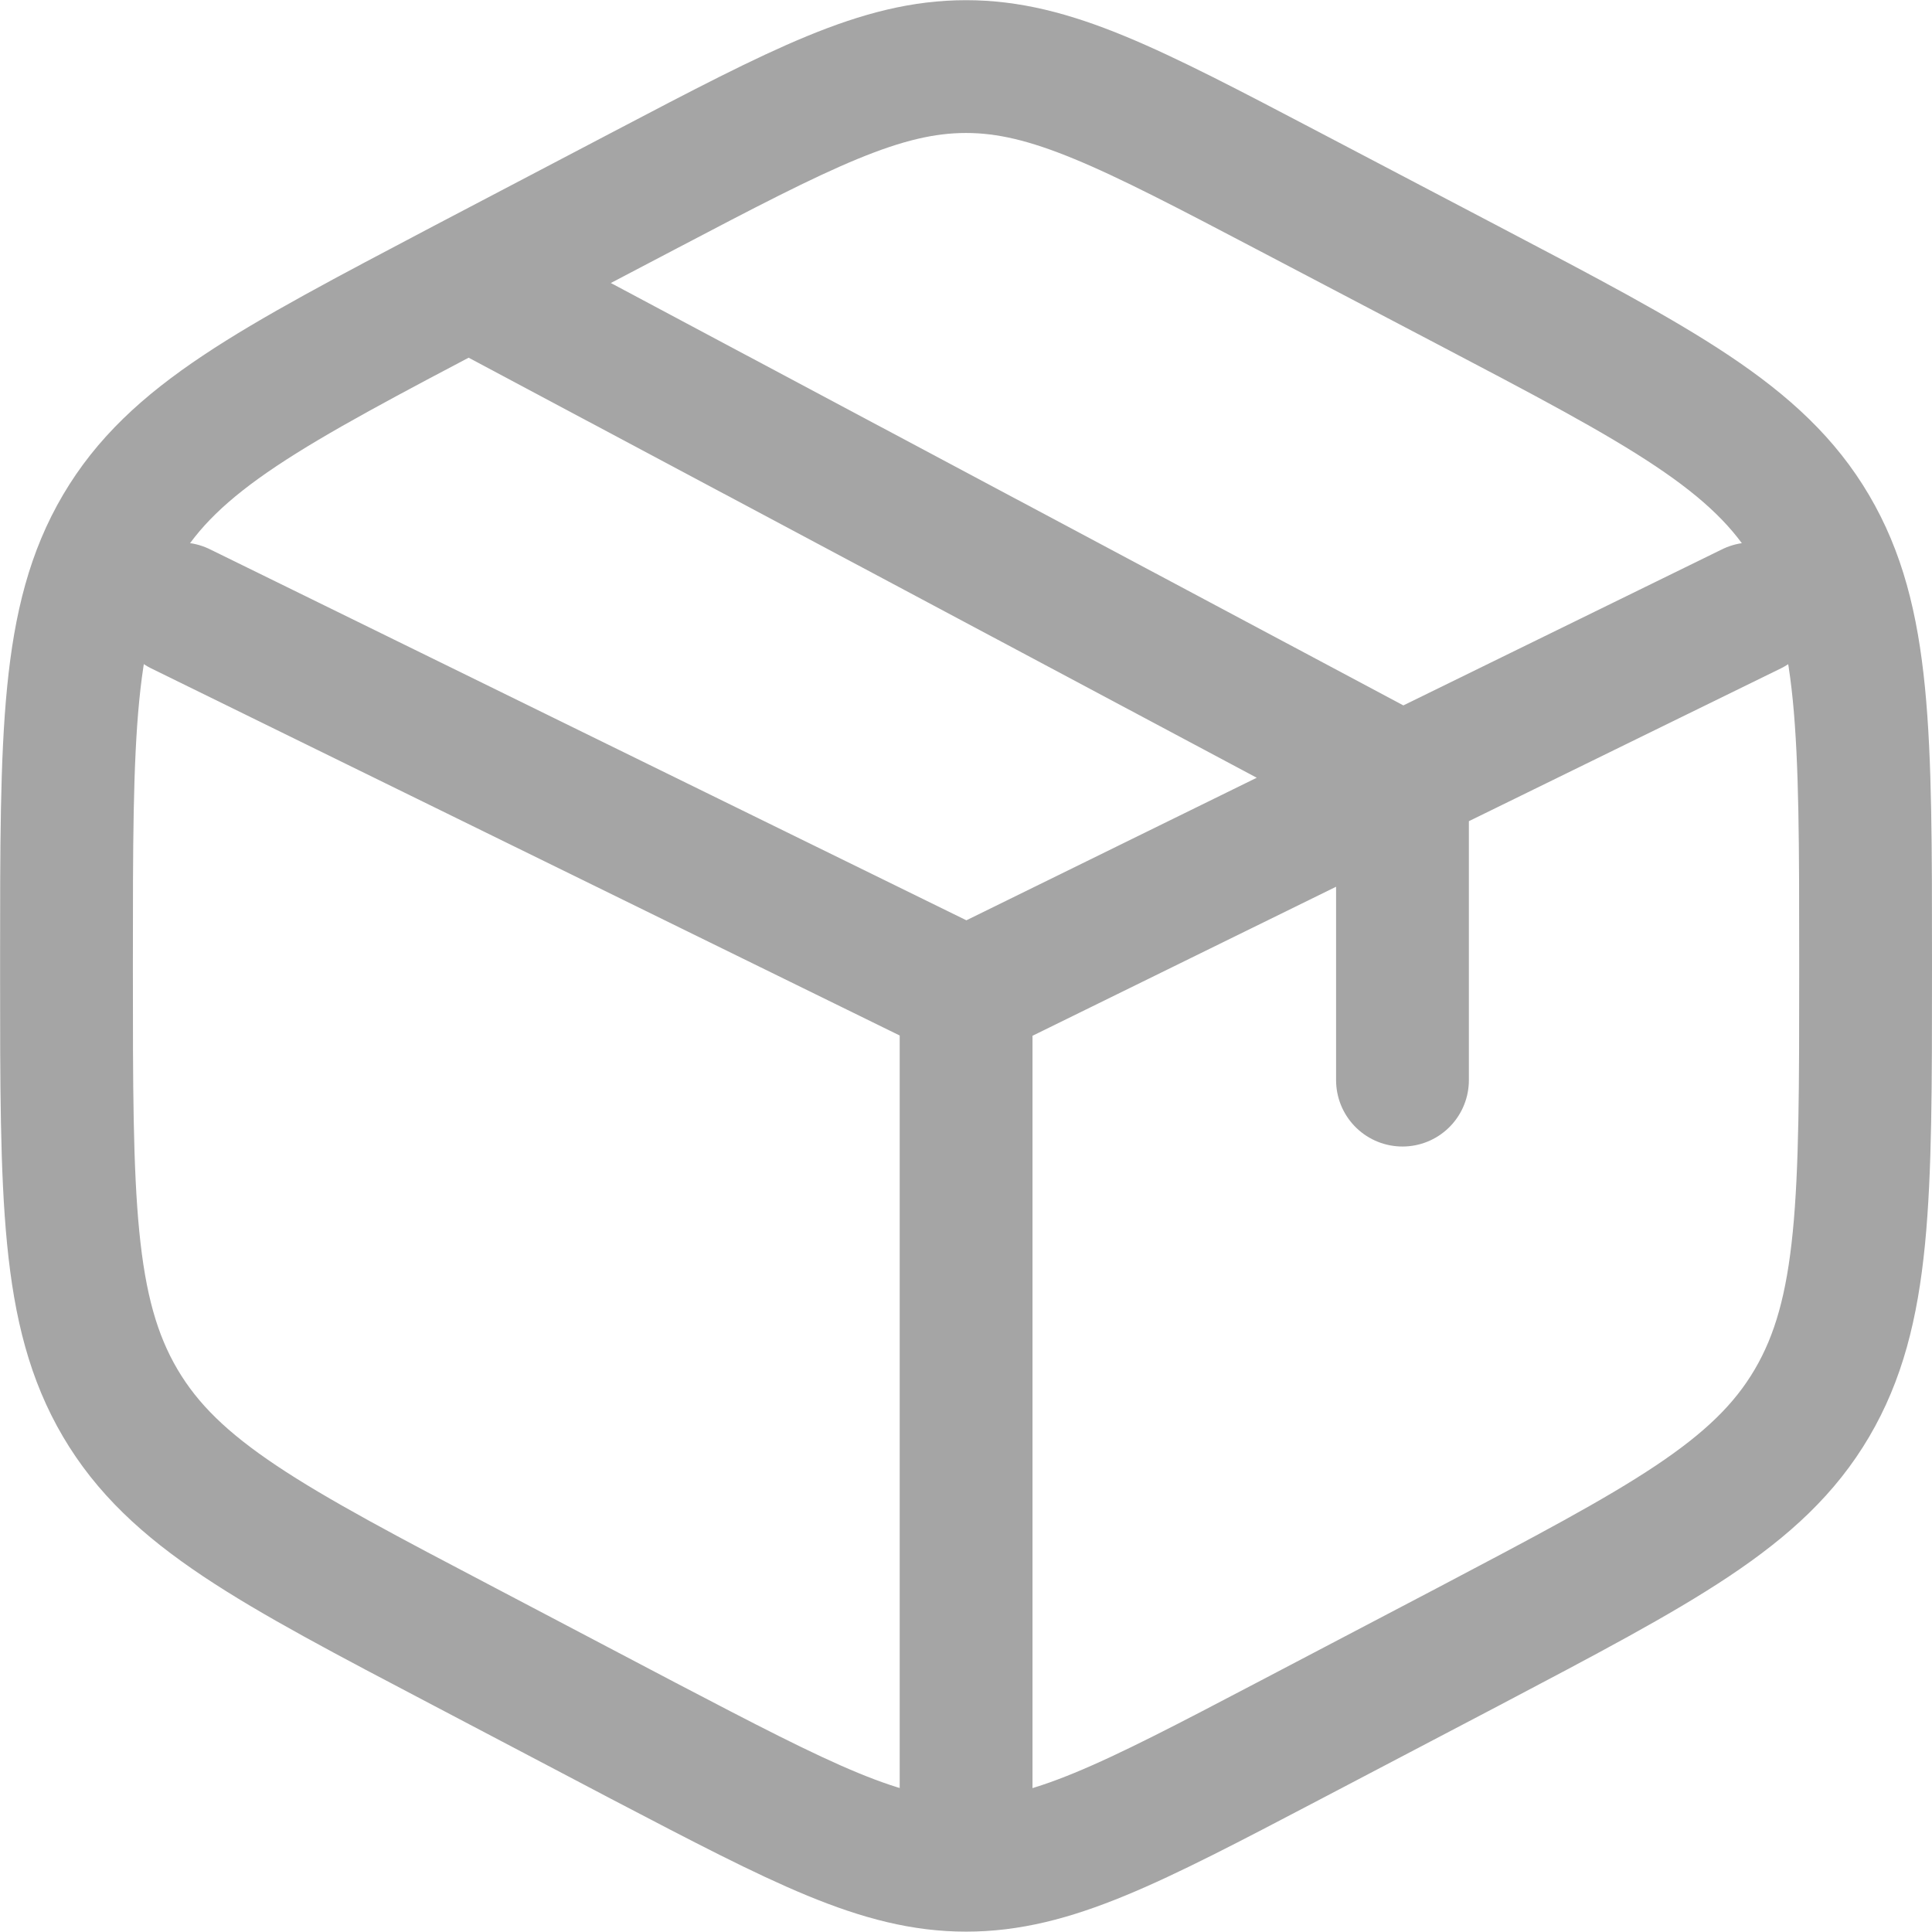 <svg xmlns="http://www.w3.org/2000/svg" width="21.822" height="21.822" viewBox="0 0 21.822 21.822">
  <g id="box-svgrepo-com" transform="translate(0.75 0.75)">
    <path id="패스_11768" data-name="패스 11768" d="M18.447,6.055,20.48,7.122c2.186,1.147,3.279,1.721,3.886,2.752s.607,2.314.607,4.879v.119c0,2.565,0,3.848-.607,4.879s-1.7,1.6-3.886,2.752l-2.032,1.066c-1.784.936-2.676,1.4-3.635,1.4s-1.851-.468-3.635-1.4L9.145,22.5c-2.186-1.147-3.279-1.721-3.886-2.752s-.607-2.314-.607-4.879v-.119c0-2.565,0-3.848.607-4.879s1.7-1.6,3.886-2.752l2.032-1.066c1.784-.936,2.676-1.4,3.635-1.4S16.664,5.119,18.447,6.055Z" transform="translate(-4.651 -4.651)" fill="none" stroke="#a5a5a5" stroke-linecap="round" stroke-width="1.5"/>
    <path id="패스_11769" data-name="패스 11769" d="M24.72,13.369,20.777,15.3m-4.929,2.42L6.977,13.369m8.872,4.355v9.195m0-9.195,4.436-2.178.493-.242m0,0v3.388m0-3.388L10.4,9.773" transform="translate(-5.687 -7.242)" fill="none" stroke="#a5a5a5" stroke-linecap="round" stroke-width="1.5"/>
  </g>
</svg>
